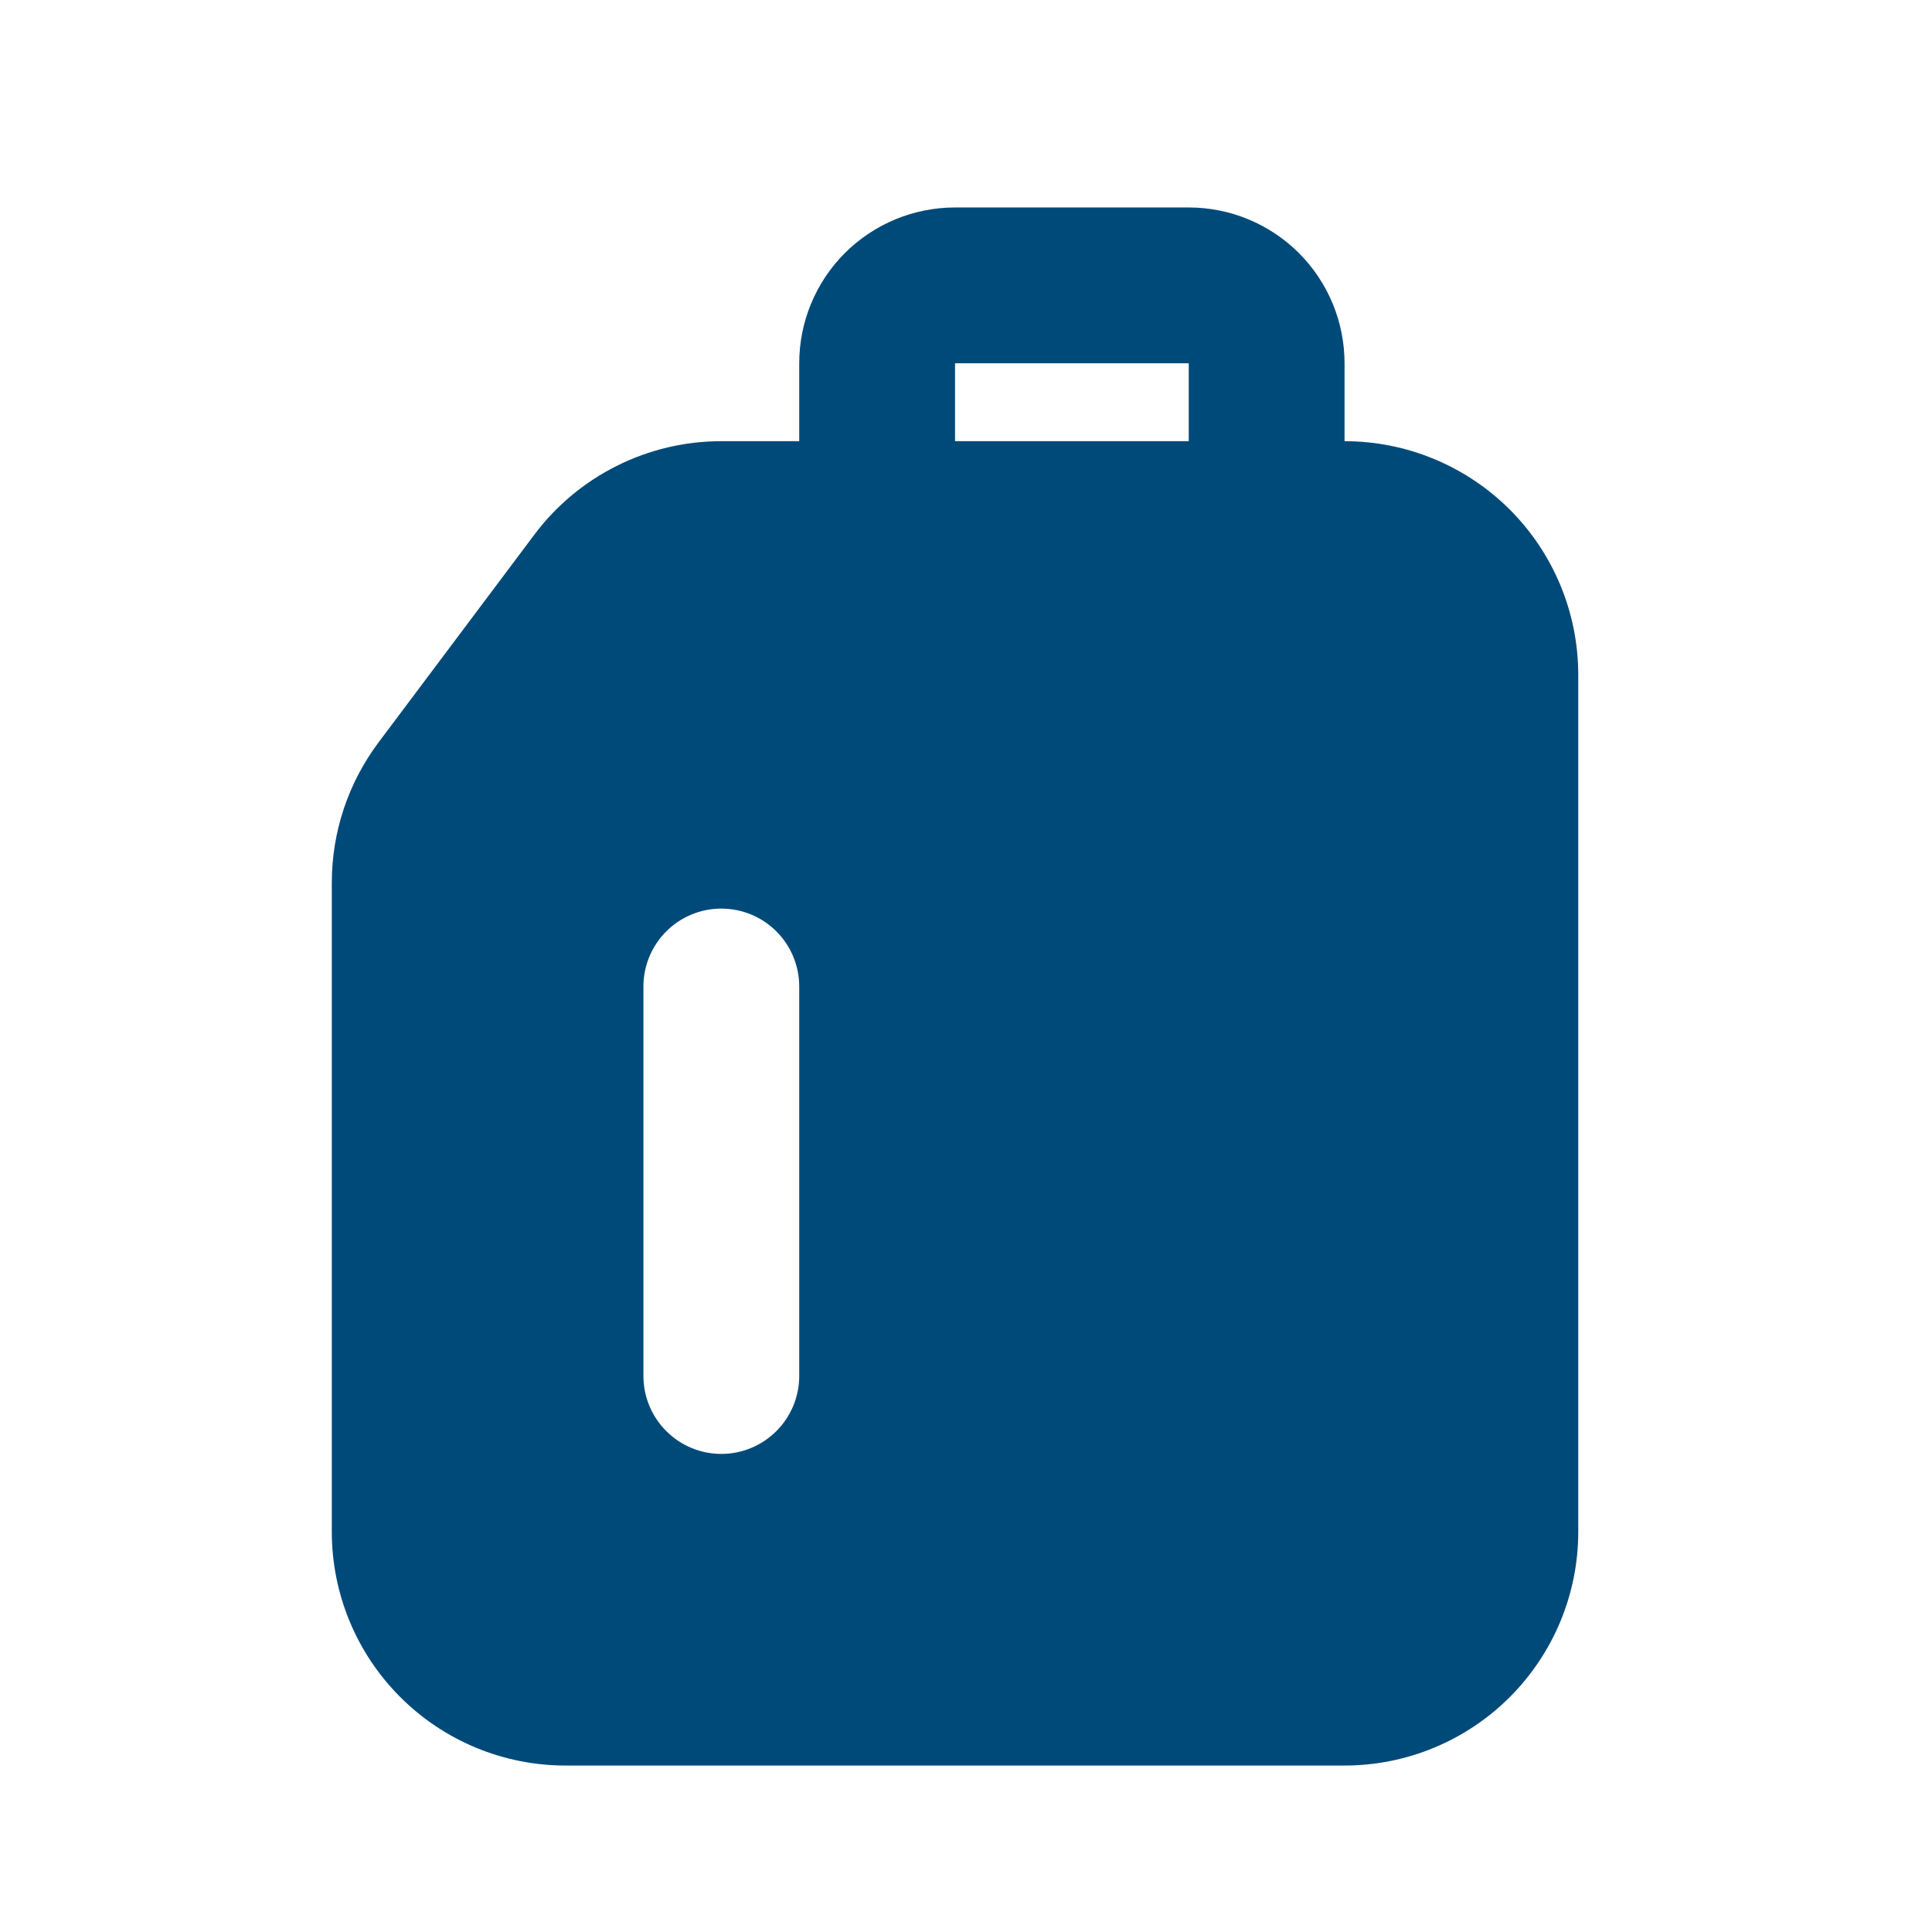 <?xml version="1.0" encoding="UTF-8"?> <svg xmlns="http://www.w3.org/2000/svg" width="31" height="31" viewBox="0 0 31 31" fill="none"><path fill-rule="evenodd" clip-rule="evenodd" d="M15.324 3.329C14.661 3.329 14.025 3.592 13.556 4.061C13.087 4.53 12.824 5.166 12.824 5.829V7.079H11.574C10.992 7.079 10.418 7.214 9.897 7.475C9.376 7.735 8.923 8.113 8.574 8.579L6.074 11.912C5.587 12.562 5.324 13.351 5.324 14.162V24.579C5.324 25.573 5.719 26.527 6.422 27.23C7.126 27.934 8.079 28.329 9.074 28.329H21.574C22.569 28.329 23.522 27.934 24.226 27.23C24.929 26.527 25.324 25.573 25.324 24.579V10.829C25.324 9.834 24.929 8.88 24.226 8.177C23.522 7.474 22.569 7.079 21.574 7.079V5.829C21.574 5.166 21.311 4.53 20.842 4.061C20.373 3.592 19.737 3.329 19.074 3.329H15.324ZM19.074 7.079V5.829H15.324V7.079H19.074ZM12.824 15.829C12.824 15.497 12.692 15.179 12.458 14.945C12.223 14.71 11.905 14.579 11.574 14.579C11.242 14.579 10.925 14.71 10.69 14.945C10.456 15.179 10.324 15.497 10.324 15.829V22.079C10.324 22.41 10.456 22.728 10.69 22.962C10.925 23.197 11.242 23.329 11.574 23.329C11.905 23.329 12.223 23.197 12.458 22.962C12.692 22.728 12.824 22.41 12.824 22.079V15.829Z" fill="#004A7A"></path></svg> 